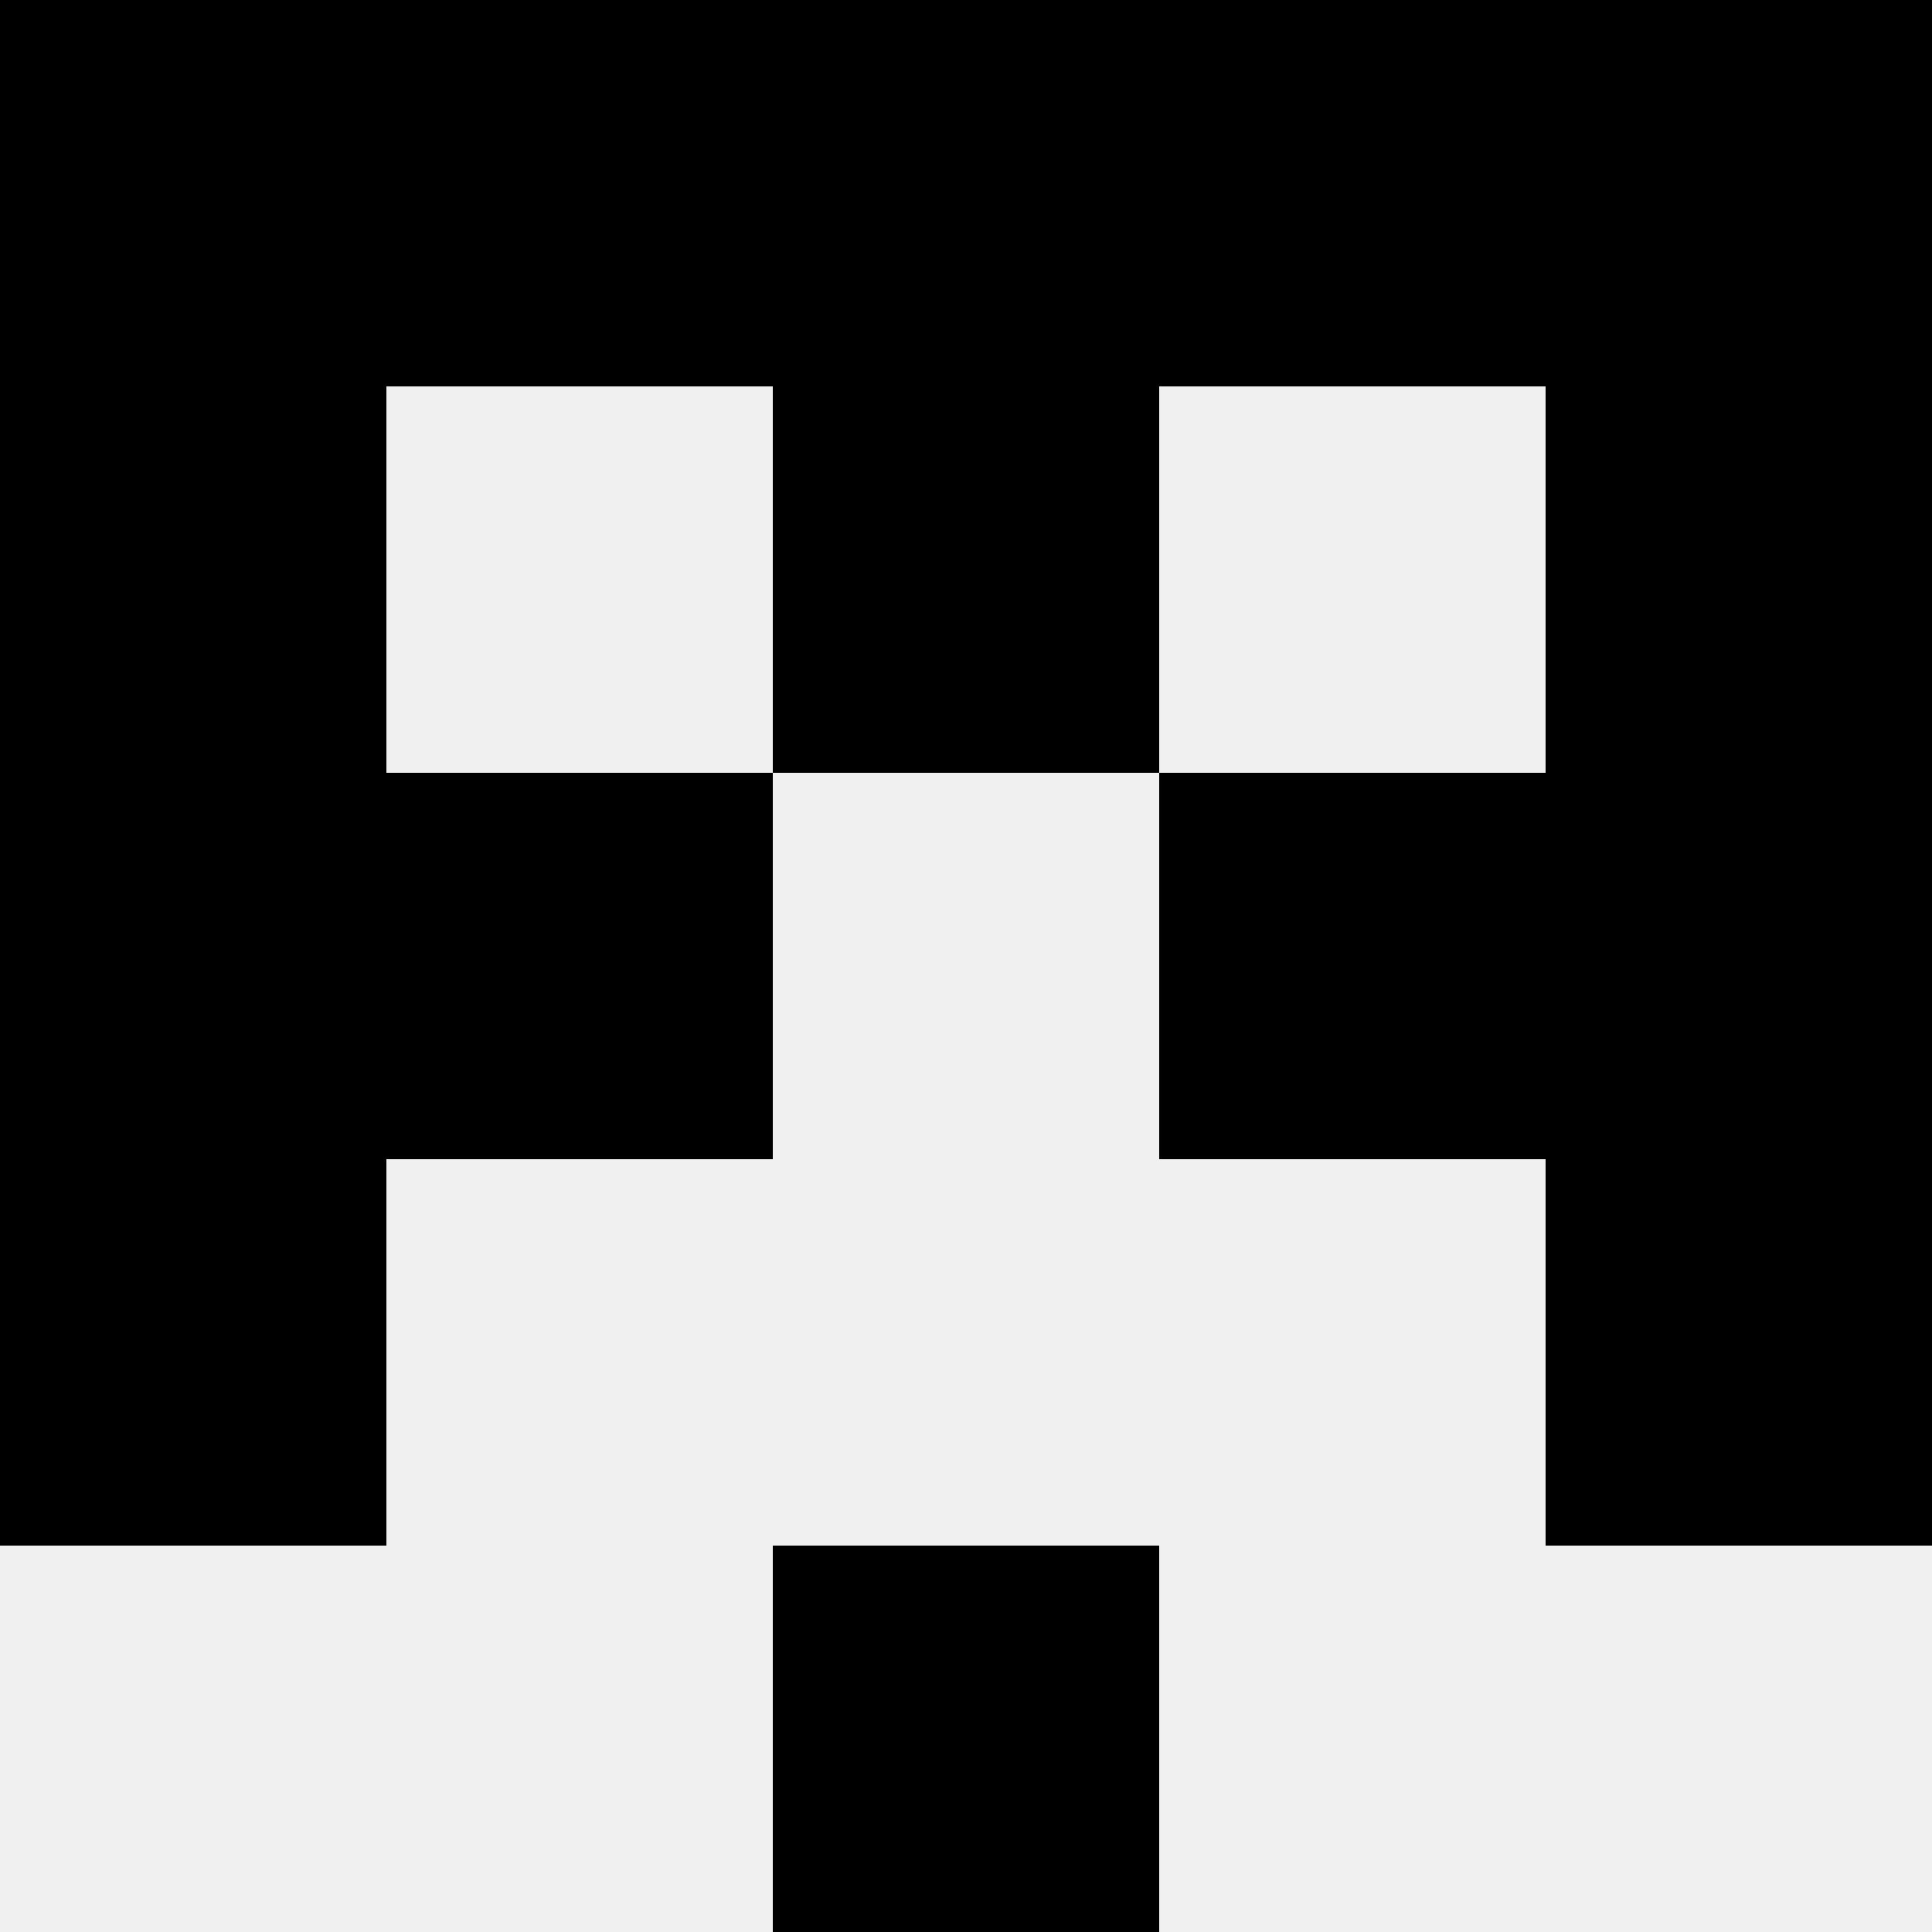 <svg width='80' height='80' xmlns='http://www.w3.org/2000/svg'><rect width='100%' height='100%' fill='#f0f0f0'/><rect x='0' y='0' width='16' height='16' fill='hsl(27, 70%, 50%)' /><rect x='64' y='0' width='16' height='16' fill='hsl(27, 70%, 50%)' /><rect x='16' y='0' width='16' height='16' fill='hsl(27, 70%, 50%)' /><rect x='48' y='0' width='16' height='16' fill='hsl(27, 70%, 50%)' /><rect x='32' y='0' width='16' height='16' fill='hsl(27, 70%, 50%)' /><rect x='32' y='0' width='16' height='16' fill='hsl(27, 70%, 50%)' /><rect x='0' y='16' width='16' height='16' fill='hsl(27, 70%, 50%)' /><rect x='64' y='16' width='16' height='16' fill='hsl(27, 70%, 50%)' /><rect x='32' y='16' width='16' height='16' fill='hsl(27, 70%, 50%)' /><rect x='32' y='16' width='16' height='16' fill='hsl(27, 70%, 50%)' /><rect x='0' y='32' width='16' height='16' fill='hsl(27, 70%, 50%)' /><rect x='64' y='32' width='16' height='16' fill='hsl(27, 70%, 50%)' /><rect x='16' y='32' width='16' height='16' fill='hsl(27, 70%, 50%)' /><rect x='48' y='32' width='16' height='16' fill='hsl(27, 70%, 50%)' /><rect x='0' y='48' width='16' height='16' fill='hsl(27, 70%, 50%)' /><rect x='64' y='48' width='16' height='16' fill='hsl(27, 70%, 50%)' /><rect x='32' y='64' width='16' height='16' fill='hsl(27, 70%, 50%)' /><rect x='32' y='64' width='16' height='16' fill='hsl(27, 70%, 50%)' /></svg>